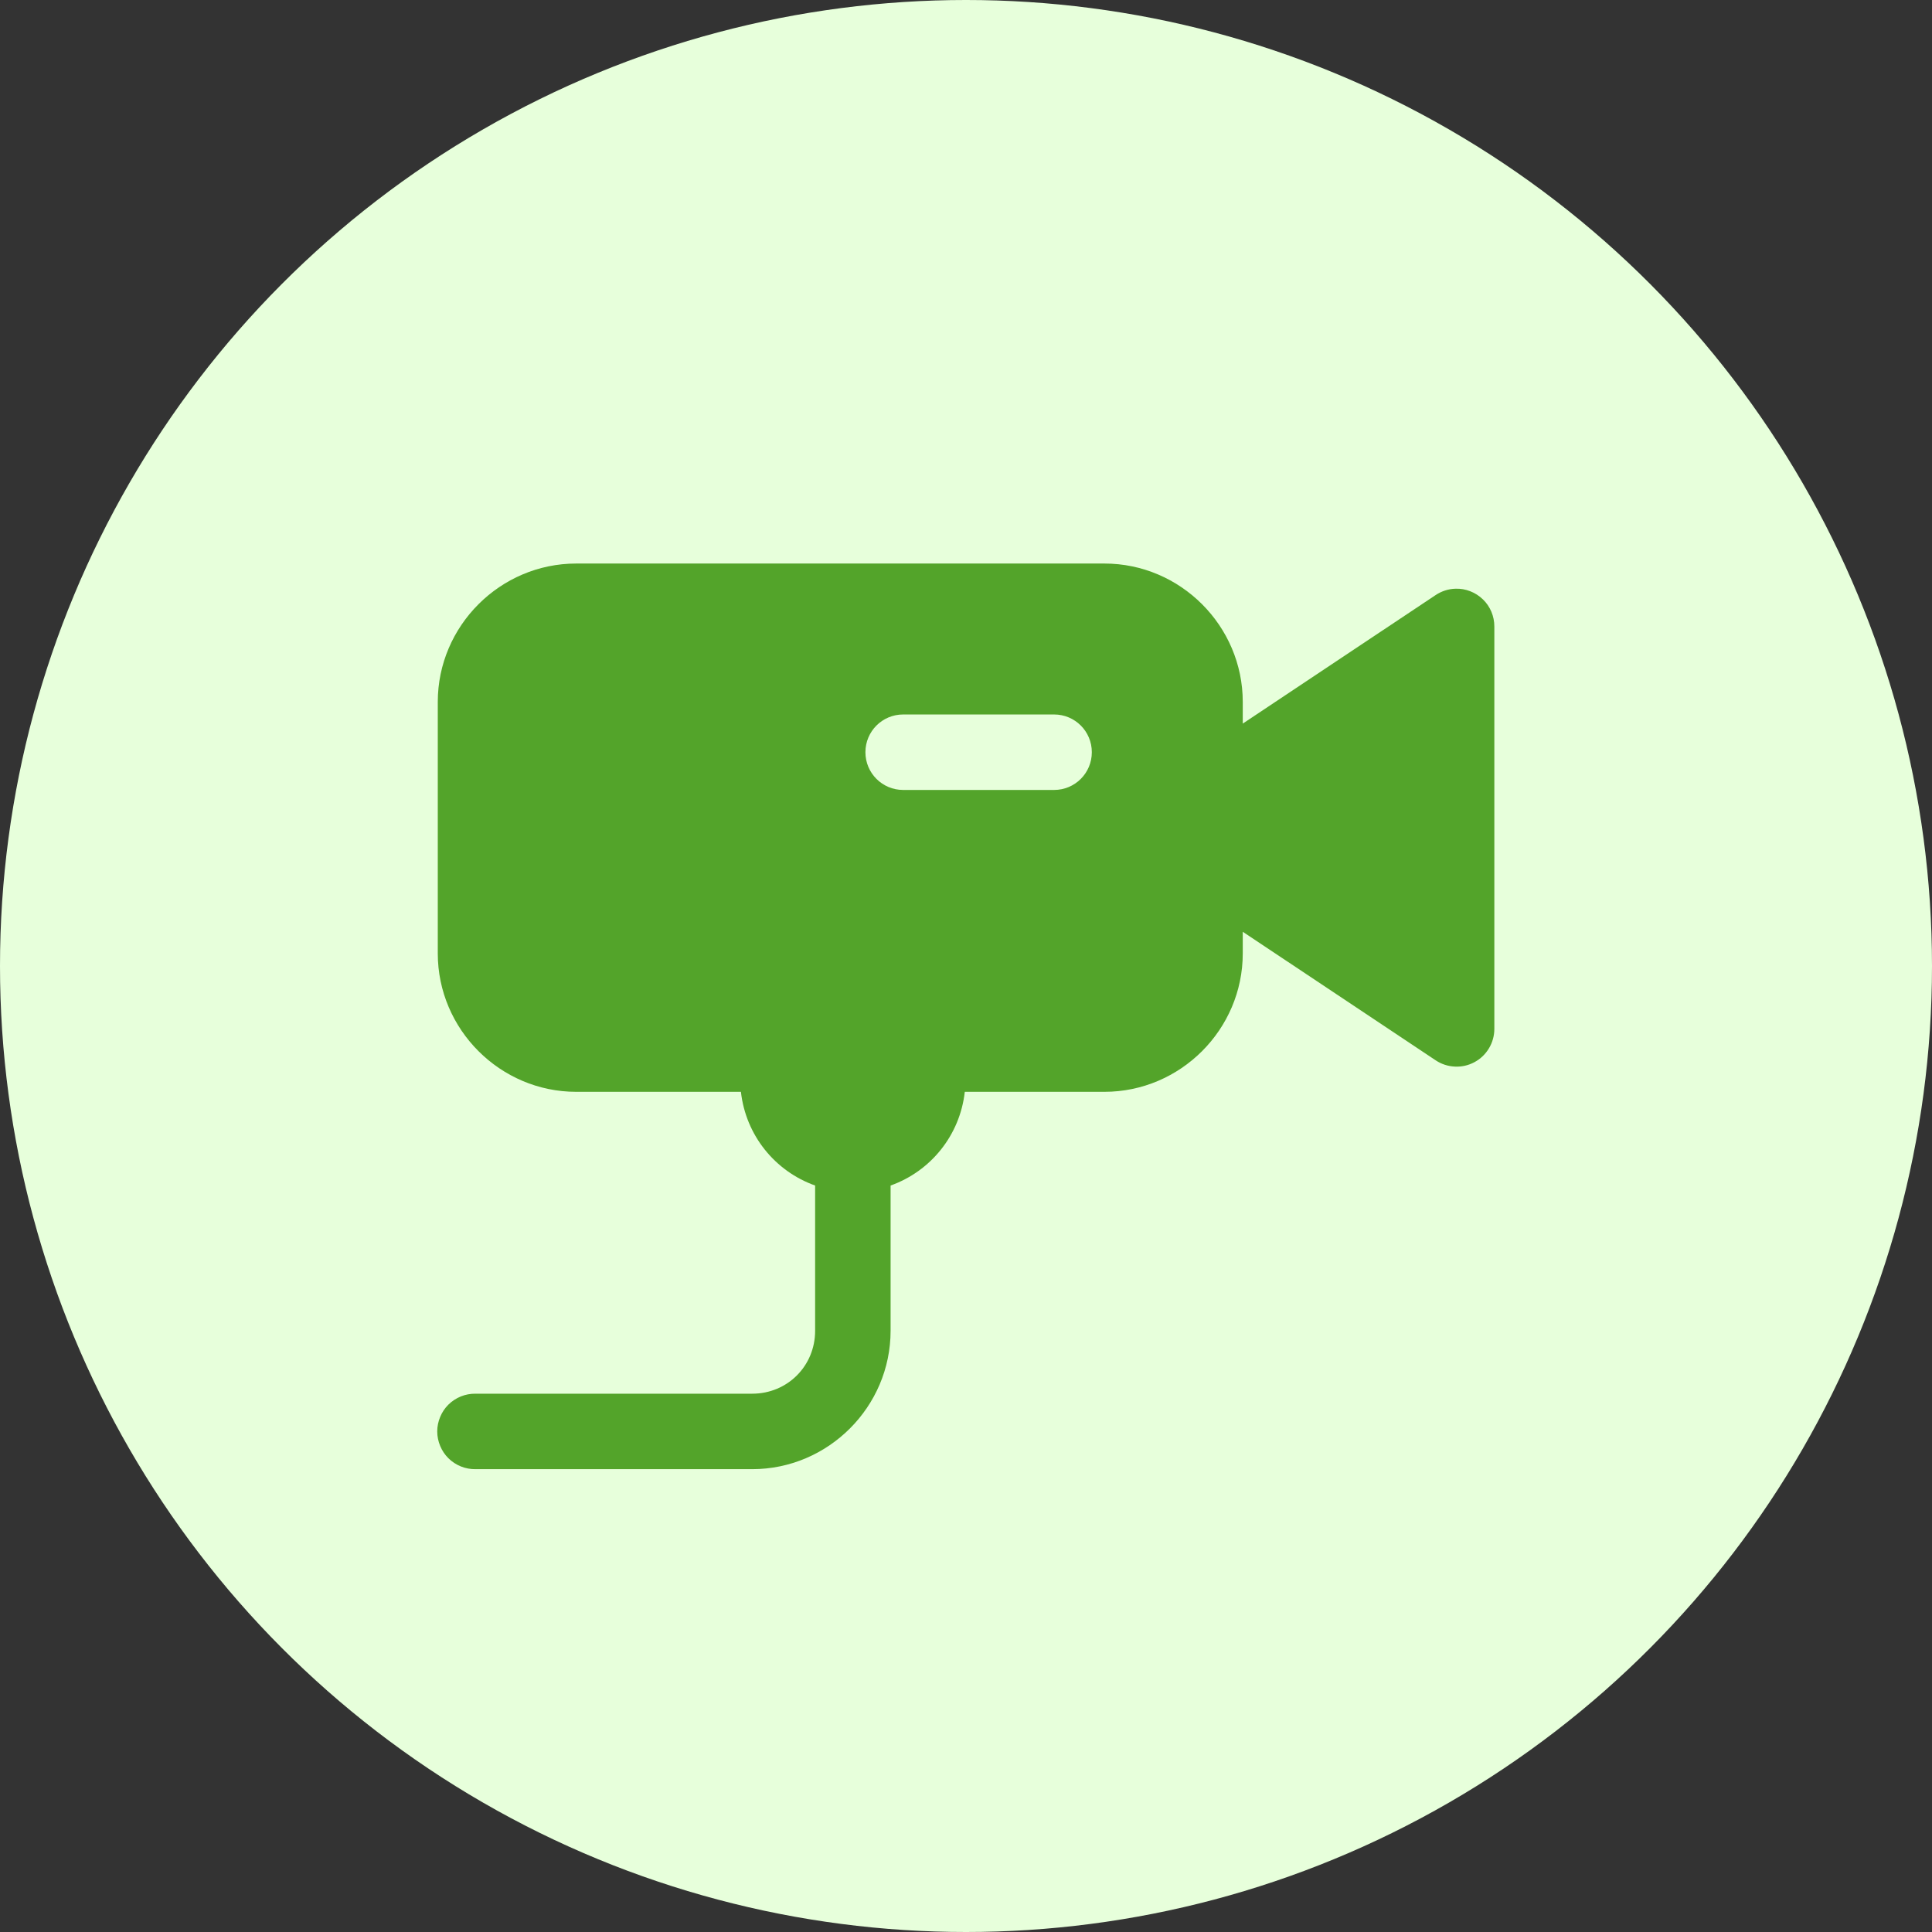 <?xml version="1.0" encoding="UTF-8"?>
<svg xmlns="http://www.w3.org/2000/svg" width="32" height="32" viewBox="0 0 32 32" fill="none">
  <rect x="0" y="0" width="32" height="32" fill="#333333" stroke="none"/>
  <circle cx="16" cy="16" r="16" fill="#E7FFDB"></circle>
  <path d="M9.543 9.334C8.285 9.334 7.251 10.367 7.251 11.626V15.792C7.251 17.051 8.285 18.084 9.543 18.084H12.272C12.353 18.806 12.838 19.4 13.501 19.636V22.042C13.501 22.625 13.042 23.084 12.459 23.084H7.876C7.793 23.083 7.711 23.098 7.634 23.129C7.557 23.16 7.487 23.206 7.428 23.264C7.369 23.322 7.323 23.391 7.291 23.468C7.259 23.544 7.242 23.626 7.242 23.709C7.242 23.792 7.259 23.874 7.291 23.95C7.323 24.027 7.369 24.096 7.428 24.154C7.487 24.212 7.557 24.258 7.634 24.289C7.711 24.32 7.793 24.335 7.876 24.334H12.459C13.718 24.334 14.751 23.301 14.751 22.042V19.636C15.414 19.4 15.899 18.806 15.98 18.084H18.293C19.551 18.084 20.584 17.051 20.584 15.792V15.433L23.779 17.562C23.873 17.625 23.983 17.661 24.096 17.666C24.209 17.672 24.321 17.647 24.421 17.593C24.521 17.54 24.604 17.46 24.662 17.363C24.72 17.266 24.751 17.155 24.751 17.042V10.376C24.751 10.292 24.734 10.209 24.702 10.132C24.669 10.055 24.622 9.985 24.561 9.927C24.501 9.869 24.43 9.823 24.352 9.793C24.274 9.762 24.191 9.748 24.107 9.751C23.99 9.754 23.877 9.791 23.779 9.856L20.584 11.985V11.626C20.584 10.367 19.551 9.334 18.293 9.334H9.543ZM14.959 11.834H17.459C17.805 11.834 18.084 12.113 18.084 12.459C18.084 12.805 17.805 13.084 17.459 13.084H14.959C14.614 13.084 14.334 12.805 14.334 12.459C14.334 12.113 14.614 11.834 14.959 11.834Z" fill="#53A42A"></path>
</svg>
